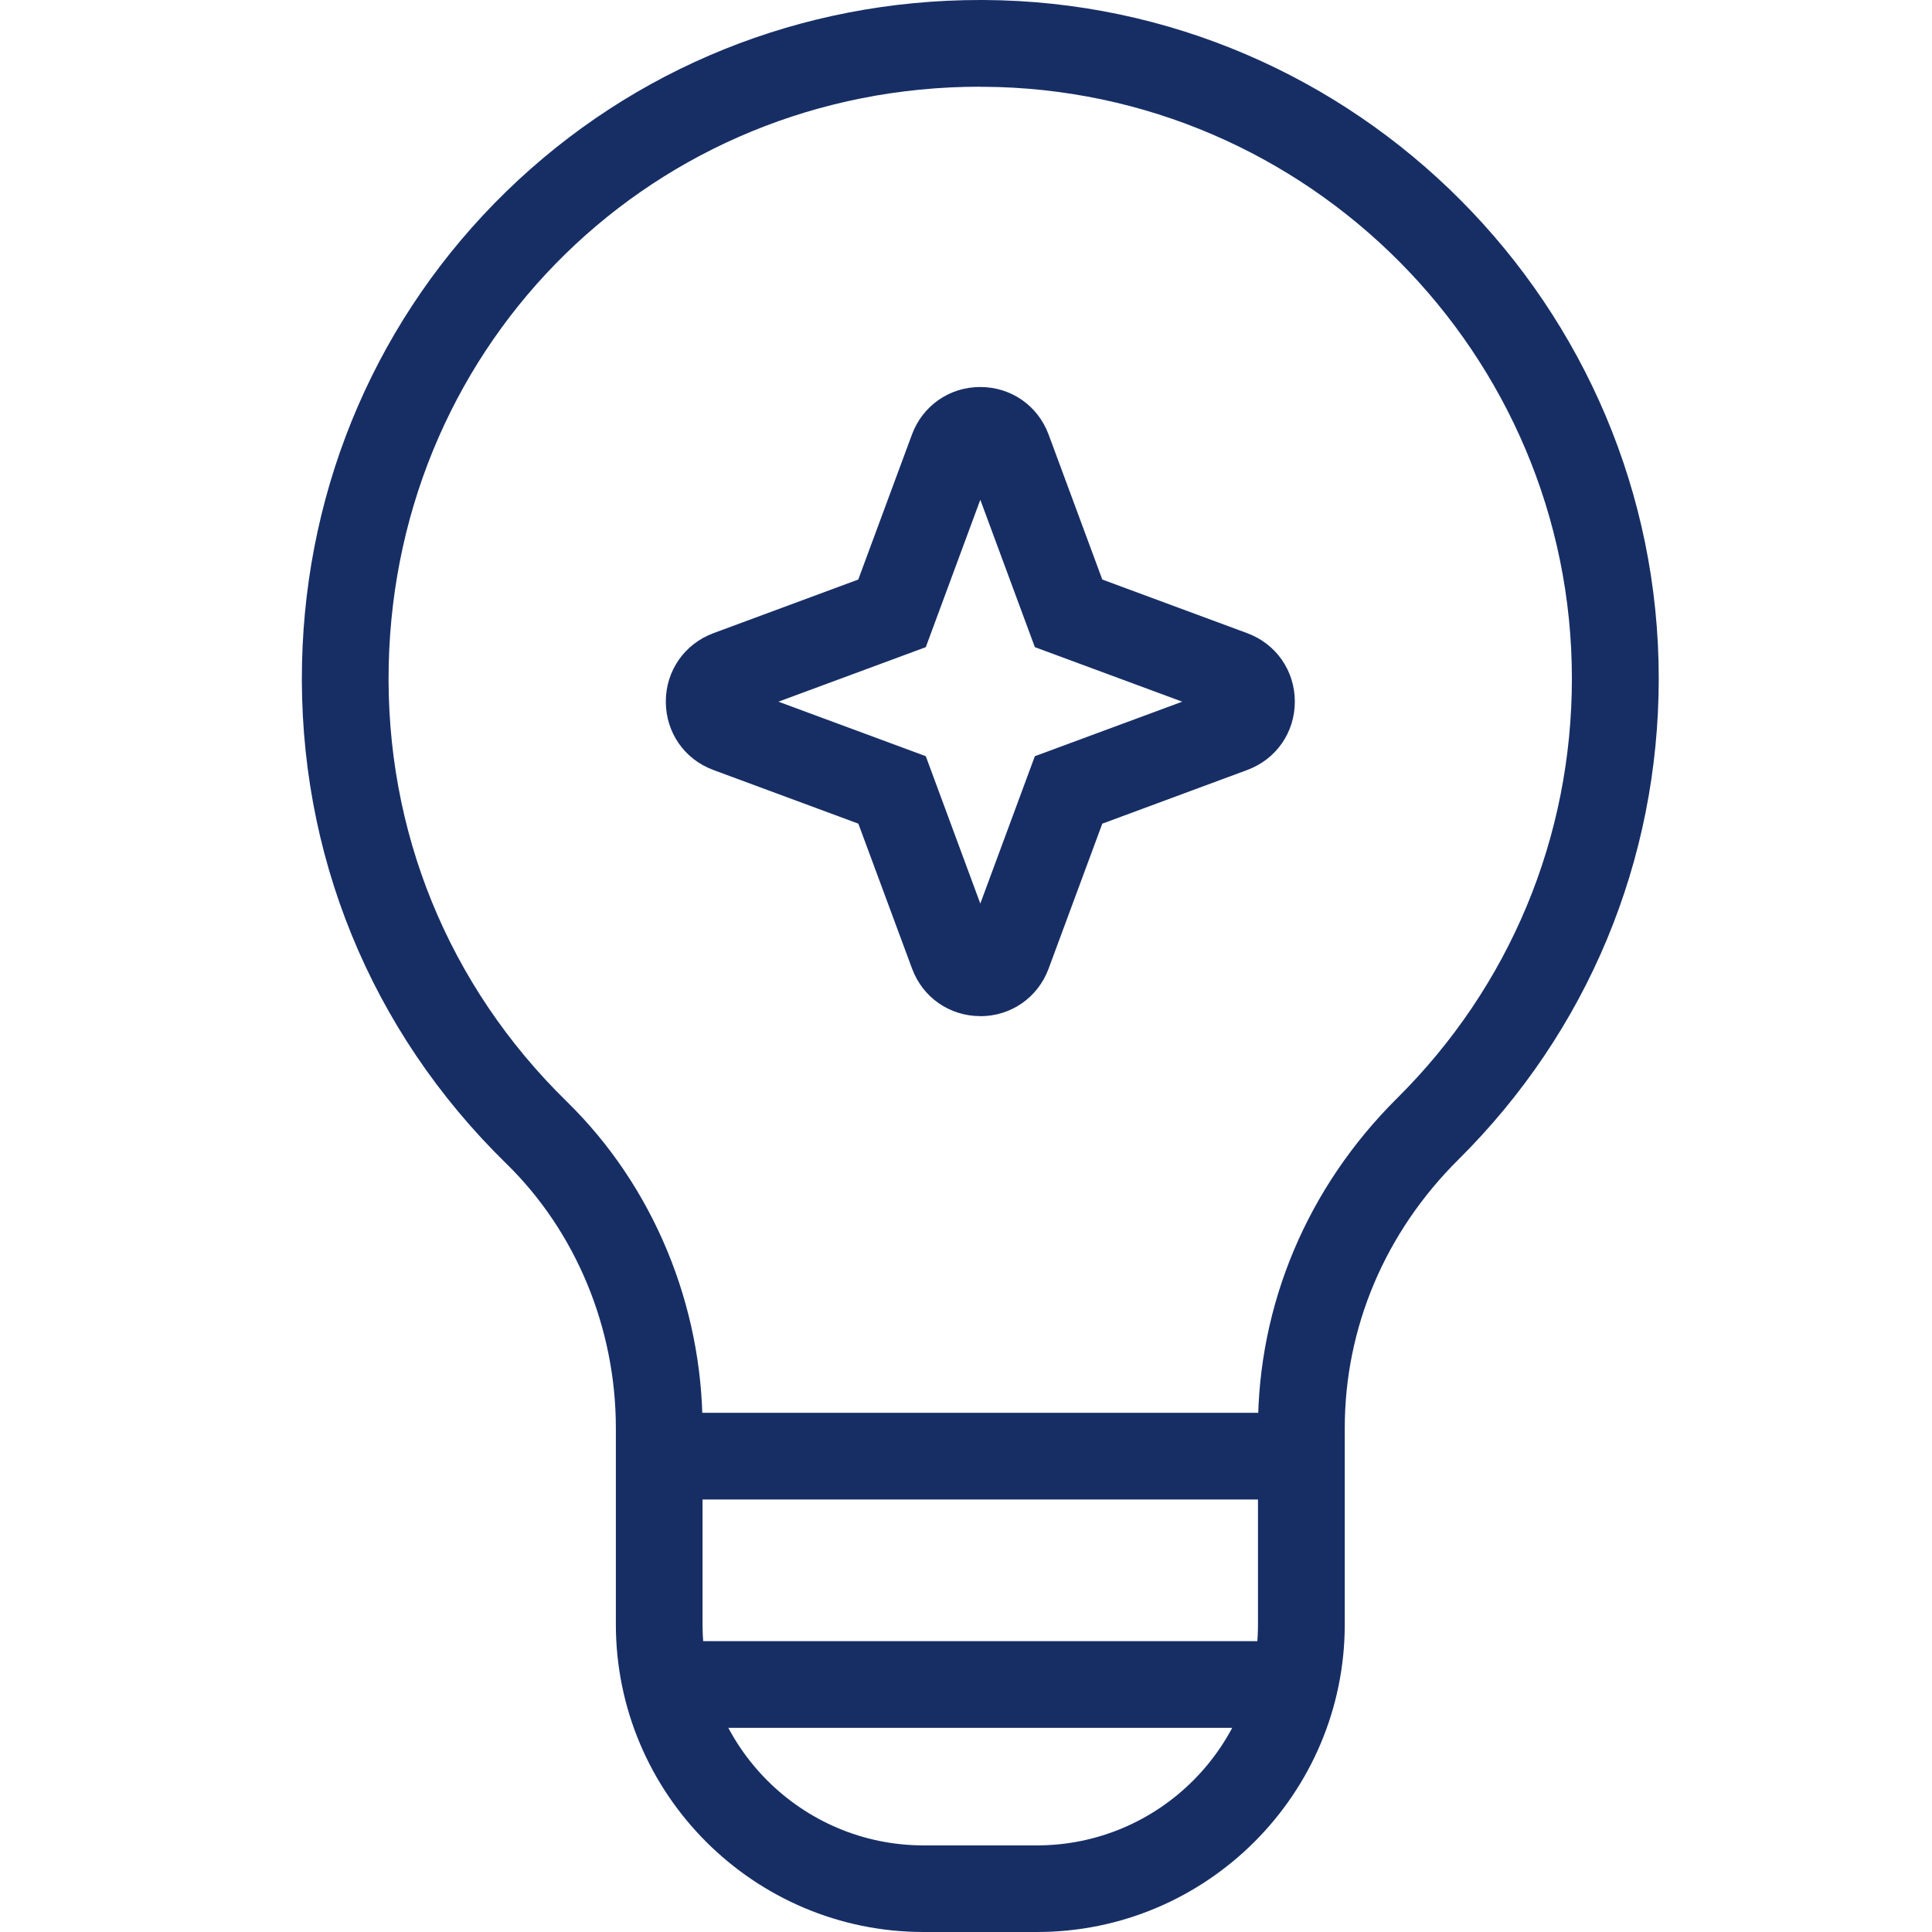 <svg width="64" height="64" viewBox="0 0 64 64" fill="none" xmlns="http://www.w3.org/2000/svg">
<g clip-path="url(#clip0_3037_2284)">
<path d="M34.349 64H30.596C24.973 64 20.401 59.425 20.401 53.805V47.306C20.401 43.992 19.077 40.799 16.774 38.548C12.268 34.148 9.865 28.255 10.005 21.957C10.14 15.999 12.547 10.45 16.783 6.332C20.987 2.246 26.555 0 32.471 0C32.511 0 32.554 0 32.595 0C44.92 0.066 54.948 10.146 54.948 22.474C54.948 28.505 52.591 34.168 48.306 38.418C45.882 40.825 44.547 43.981 44.547 47.306V53.805C44.547 59.428 39.972 64 34.352 64H34.349ZM32.471 2.872C21.713 2.872 13.118 11.263 12.877 22.023C12.754 27.517 14.85 32.655 18.779 36.494C21.633 39.283 23.273 43.226 23.273 47.309V53.808C23.273 57.846 26.558 61.131 30.596 61.131H34.349C38.387 61.131 41.672 57.846 41.672 53.808V47.309C41.672 43.211 43.309 39.332 46.279 36.382C50.015 32.675 52.071 27.735 52.071 22.477C52.071 11.725 43.324 2.932 32.575 2.875C32.537 2.875 32.503 2.875 32.465 2.875L32.471 2.872Z" fill="#172E65"/>
<path d="M41.92 46.801H23.029V49.673H41.92V46.801Z" fill="#172E65"/>
<path d="M41.92 54.365H23.029V57.237H41.92V54.365Z" fill="#172E65"/>
<path d="M32.474 33.66C31.452 33.66 30.565 33.04 30.212 32.083L28.434 27.285L23.632 25.507C22.673 25.154 22.056 24.264 22.056 23.241C22.056 22.219 22.676 21.331 23.632 20.975L28.431 19.198L30.209 14.396C30.562 13.44 31.452 12.82 32.471 12.82C33.494 12.82 34.381 13.437 34.737 14.396L36.515 19.198L41.316 20.975C42.273 21.329 42.893 22.219 42.893 23.241C42.893 24.264 42.276 25.151 41.316 25.507L36.515 27.285L34.737 32.086C34.381 33.045 33.494 33.663 32.471 33.663L32.474 33.66ZM25.786 23.244L30.668 25.05L32.474 29.932L34.281 25.05L39.163 23.244L34.281 21.438L32.474 16.556L30.668 21.438L25.786 23.244Z" fill="#172E65"/>
</g>
<defs>
<clipPath id="clip0_3037_2284">
<rect width="44.946" height="64" fill="white" transform="translate(10)"/>
</clipPath>
</defs>
</svg>

